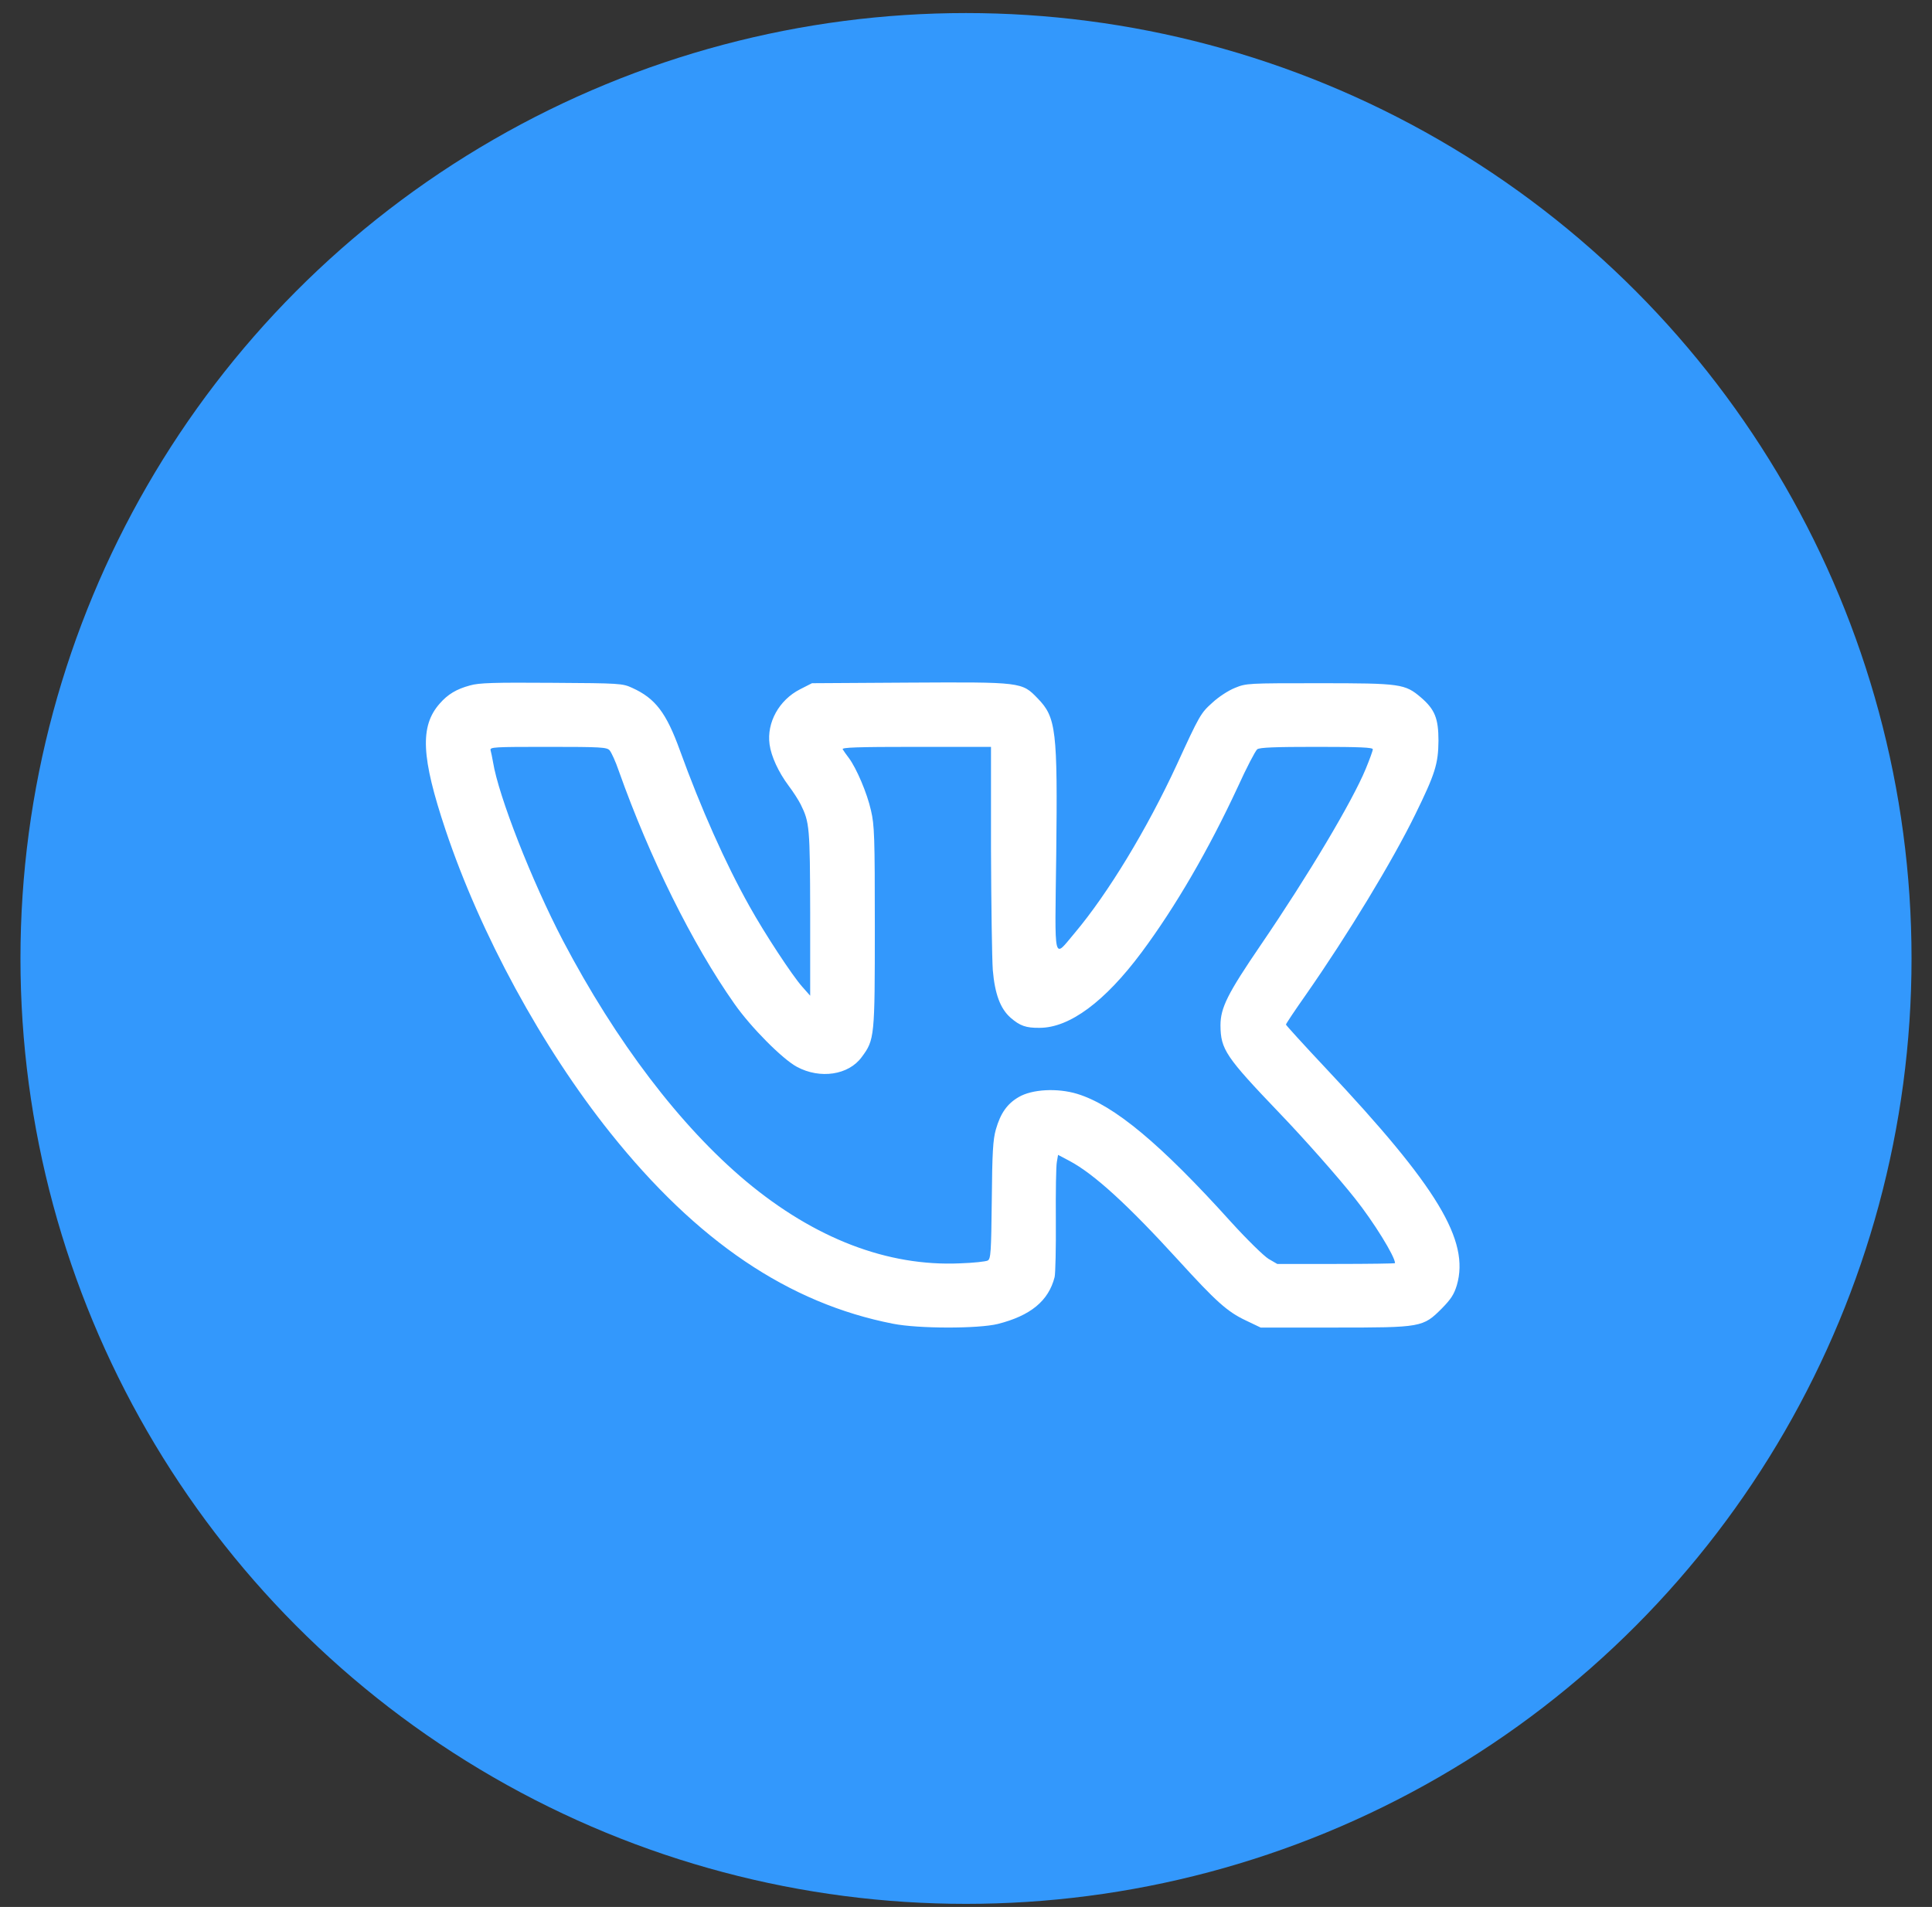 <svg width="78" height="77" viewBox="0 0 78 77" fill="none" xmlns="http://www.w3.org/2000/svg">
<rect x="0" y="0" width="78" height="77" fill="#333333" stroke="none"/>
<circle cx="39" cy="38.701" r="38.174" fill="#3398FC"/>
<path d="M18.974 27.677C18.428 27.824 18.077 28.036 17.751 28.411C16.943 29.325 17.009 30.581 17.987 33.509C19.398 37.725 21.886 42.293 24.634 45.735C28.142 50.131 31.844 52.627 36.053 53.45C37.081 53.654 39.495 53.654 40.286 53.459C41.607 53.124 42.333 52.529 42.578 51.566C42.611 51.428 42.635 50.392 42.627 49.266C42.619 48.133 42.635 47.081 42.668 46.917L42.717 46.632L43.181 46.877C44.176 47.407 45.538 48.655 47.569 50.881C49.086 52.545 49.543 52.961 50.285 53.312L50.897 53.605H53.874C57.398 53.605 57.447 53.597 58.213 52.831C58.58 52.456 58.703 52.268 58.817 51.893C59.339 50.09 58.042 47.937 53.54 43.149C52.651 42.203 51.917 41.396 51.917 41.371C51.917 41.339 52.276 40.8 52.724 40.164C54.42 37.734 56.223 34.757 57.136 32.889C57.944 31.241 58.066 30.842 58.075 29.912C58.075 29.007 57.928 28.648 57.373 28.167C56.721 27.612 56.557 27.587 53.262 27.587C50.383 27.587 50.318 27.587 49.861 27.775C49.592 27.881 49.193 28.142 48.94 28.379C48.475 28.795 48.426 28.884 47.512 30.874C46.305 33.484 44.731 36.078 43.385 37.677C42.513 38.704 42.586 38.998 42.643 34.512C42.7 29.488 42.643 28.966 41.893 28.199C41.257 27.538 41.248 27.538 36.689 27.563L32.782 27.587L32.301 27.832C31.453 28.264 30.947 29.178 31.07 30.059C31.135 30.54 31.428 31.176 31.836 31.723C32.016 31.959 32.236 32.302 32.326 32.481C32.684 33.207 32.701 33.386 32.709 36.869V40.205L32.391 39.846C31.983 39.389 30.866 37.685 30.262 36.6C29.275 34.838 28.297 32.636 27.448 30.295C26.902 28.786 26.461 28.199 25.523 27.775C25.132 27.596 25.05 27.587 22.269 27.571C19.953 27.555 19.333 27.571 18.974 27.677ZM24.61 30.295C24.683 30.377 24.855 30.752 24.985 31.135C26.225 34.626 27.954 38.125 29.65 40.531C30.311 41.477 31.583 42.758 32.171 43.076C33.109 43.582 34.259 43.41 34.789 42.684C35.311 41.983 35.319 41.877 35.319 37.416C35.319 33.77 35.303 33.313 35.164 32.726C35.009 32.024 34.577 31.021 34.275 30.613C34.169 30.475 34.055 30.312 34.022 30.255C33.973 30.181 34.593 30.157 36.983 30.157H40.009V34.251C40.017 36.51 40.05 38.721 40.082 39.169C40.164 40.132 40.384 40.727 40.8 41.094C41.175 41.42 41.42 41.51 41.974 41.502C43.181 41.502 44.609 40.441 46.085 38.46C47.463 36.608 48.801 34.3 49.975 31.772C50.326 30.997 50.685 30.312 50.758 30.255C50.856 30.181 51.468 30.157 53.156 30.157C54.918 30.157 55.424 30.181 55.424 30.255C55.424 30.312 55.293 30.671 55.138 31.046C54.6 32.351 52.83 35.328 50.905 38.15C49.559 40.123 49.274 40.694 49.274 41.404C49.282 42.374 49.478 42.668 51.672 44.96C52.651 45.98 54.029 47.537 54.706 48.394C55.448 49.324 56.321 50.734 56.321 51.004C56.321 51.02 55.252 51.036 53.939 51.036H51.566L51.215 50.832C51.028 50.718 50.351 50.058 49.706 49.348C46.86 46.192 44.984 44.626 43.491 44.169C42.684 43.924 41.664 43.981 41.126 44.299C40.661 44.569 40.392 44.952 40.204 45.612C40.09 46.012 40.058 46.534 40.041 48.459C40.017 50.563 40.001 50.832 39.878 50.898C39.805 50.938 39.299 50.995 38.753 51.012C35.833 51.142 32.888 50.009 30.123 47.7C27.465 45.474 24.871 42.065 22.726 37.978C21.47 35.572 20.124 32.139 19.904 30.768C19.871 30.589 19.831 30.377 19.806 30.295C19.773 30.165 19.92 30.157 22.131 30.157C24.276 30.157 24.496 30.173 24.61 30.295Z" fill="white"/>
</svg>
